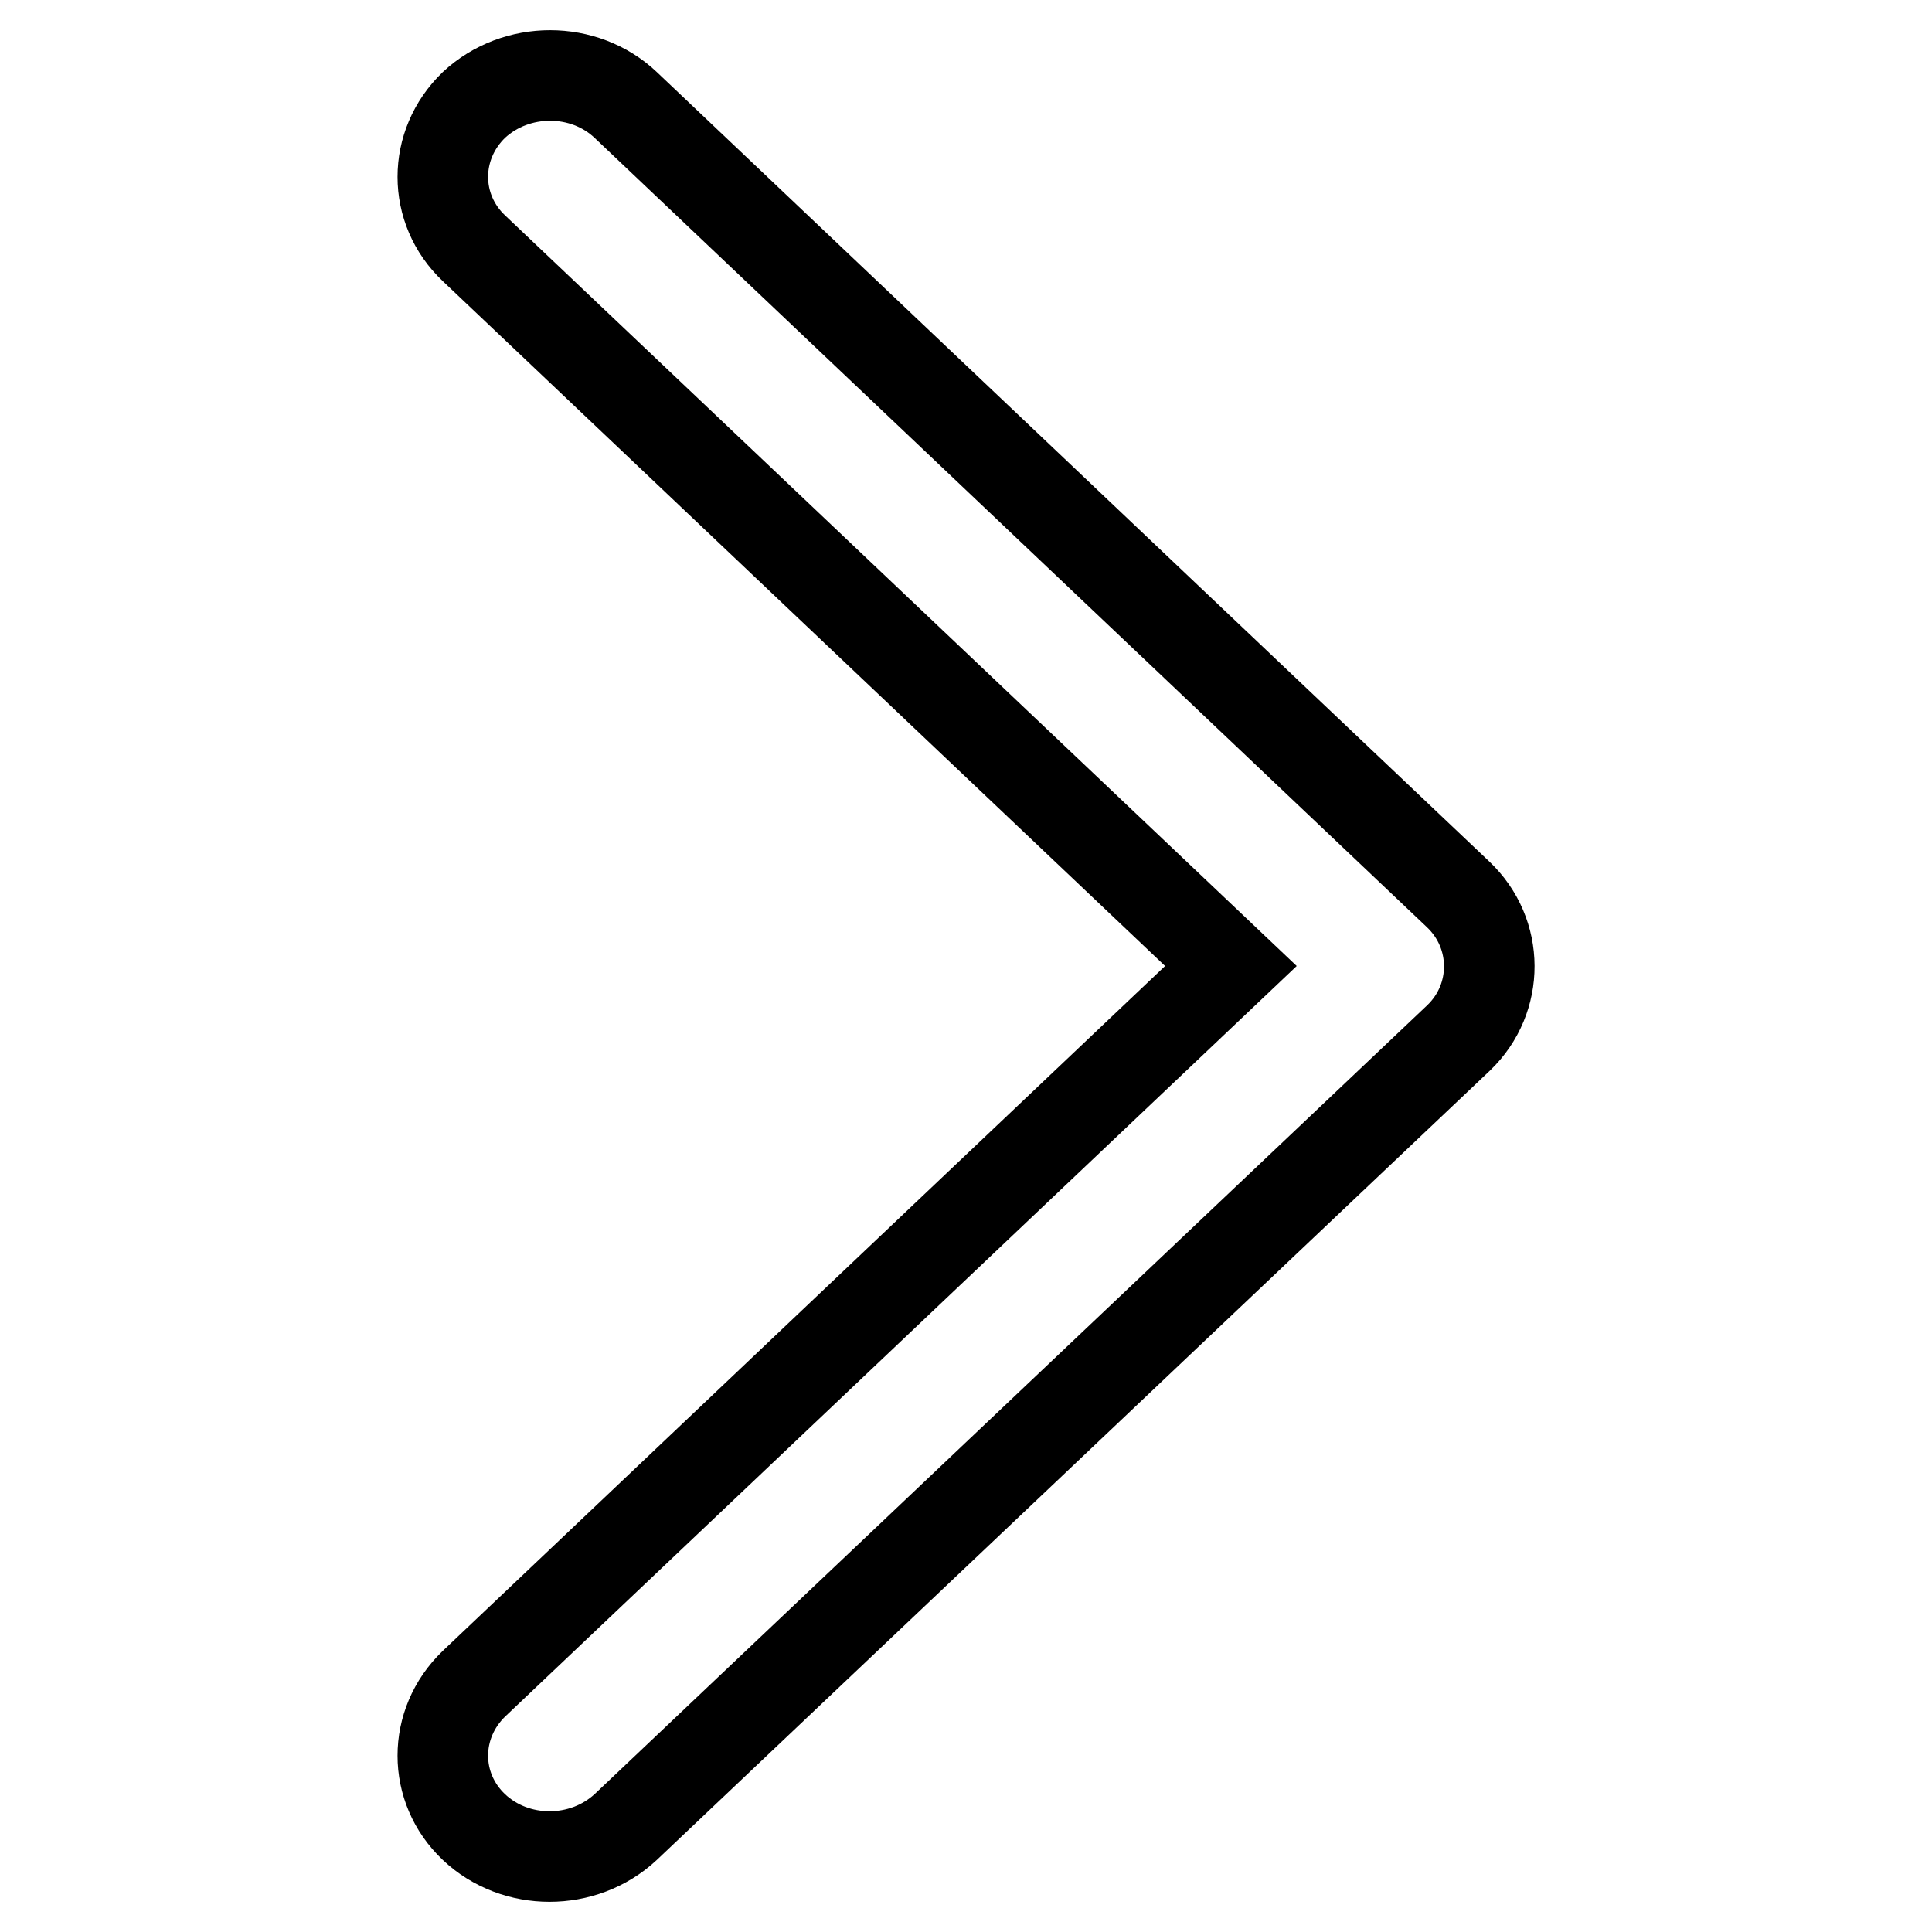 <?xml version="1.0" encoding="utf-8"?>
<!-- Svg Vector Icons : http://www.onlinewebfonts.com/icon -->
<!DOCTYPE svg PUBLIC "-//W3C//DTD SVG 1.1//EN" "http://www.w3.org/Graphics/SVG/1.1/DTD/svg11.dtd">
<svg version="1.1" xmlns="http://www.w3.org/2000/svg" xmlns:xlink="http://www.w3.org/1999/xlink" x="0px" y="0px" viewBox="0 0 256 256" enable-background="new 0 0 256 256" xml:space="preserve">
<g><g><path stroke-width="12" fill-opacity="0" stroke="#000000"  d="M193.2,118.5L82.9,13.9c-5.5-5.2-14.5-5.2-20.1,0c-5.5,5.3-5.5,13.8,0,19L163.1,128L62.8,223.1c-5.5,5.3-5.5,13.8,0,19c5.5,5.2,14.5,5.2,20.1,0l110.4-104.6C198.7,132.3,198.7,123.7,193.2,118.5L193.2,118.5z"/></g></g>
</svg>